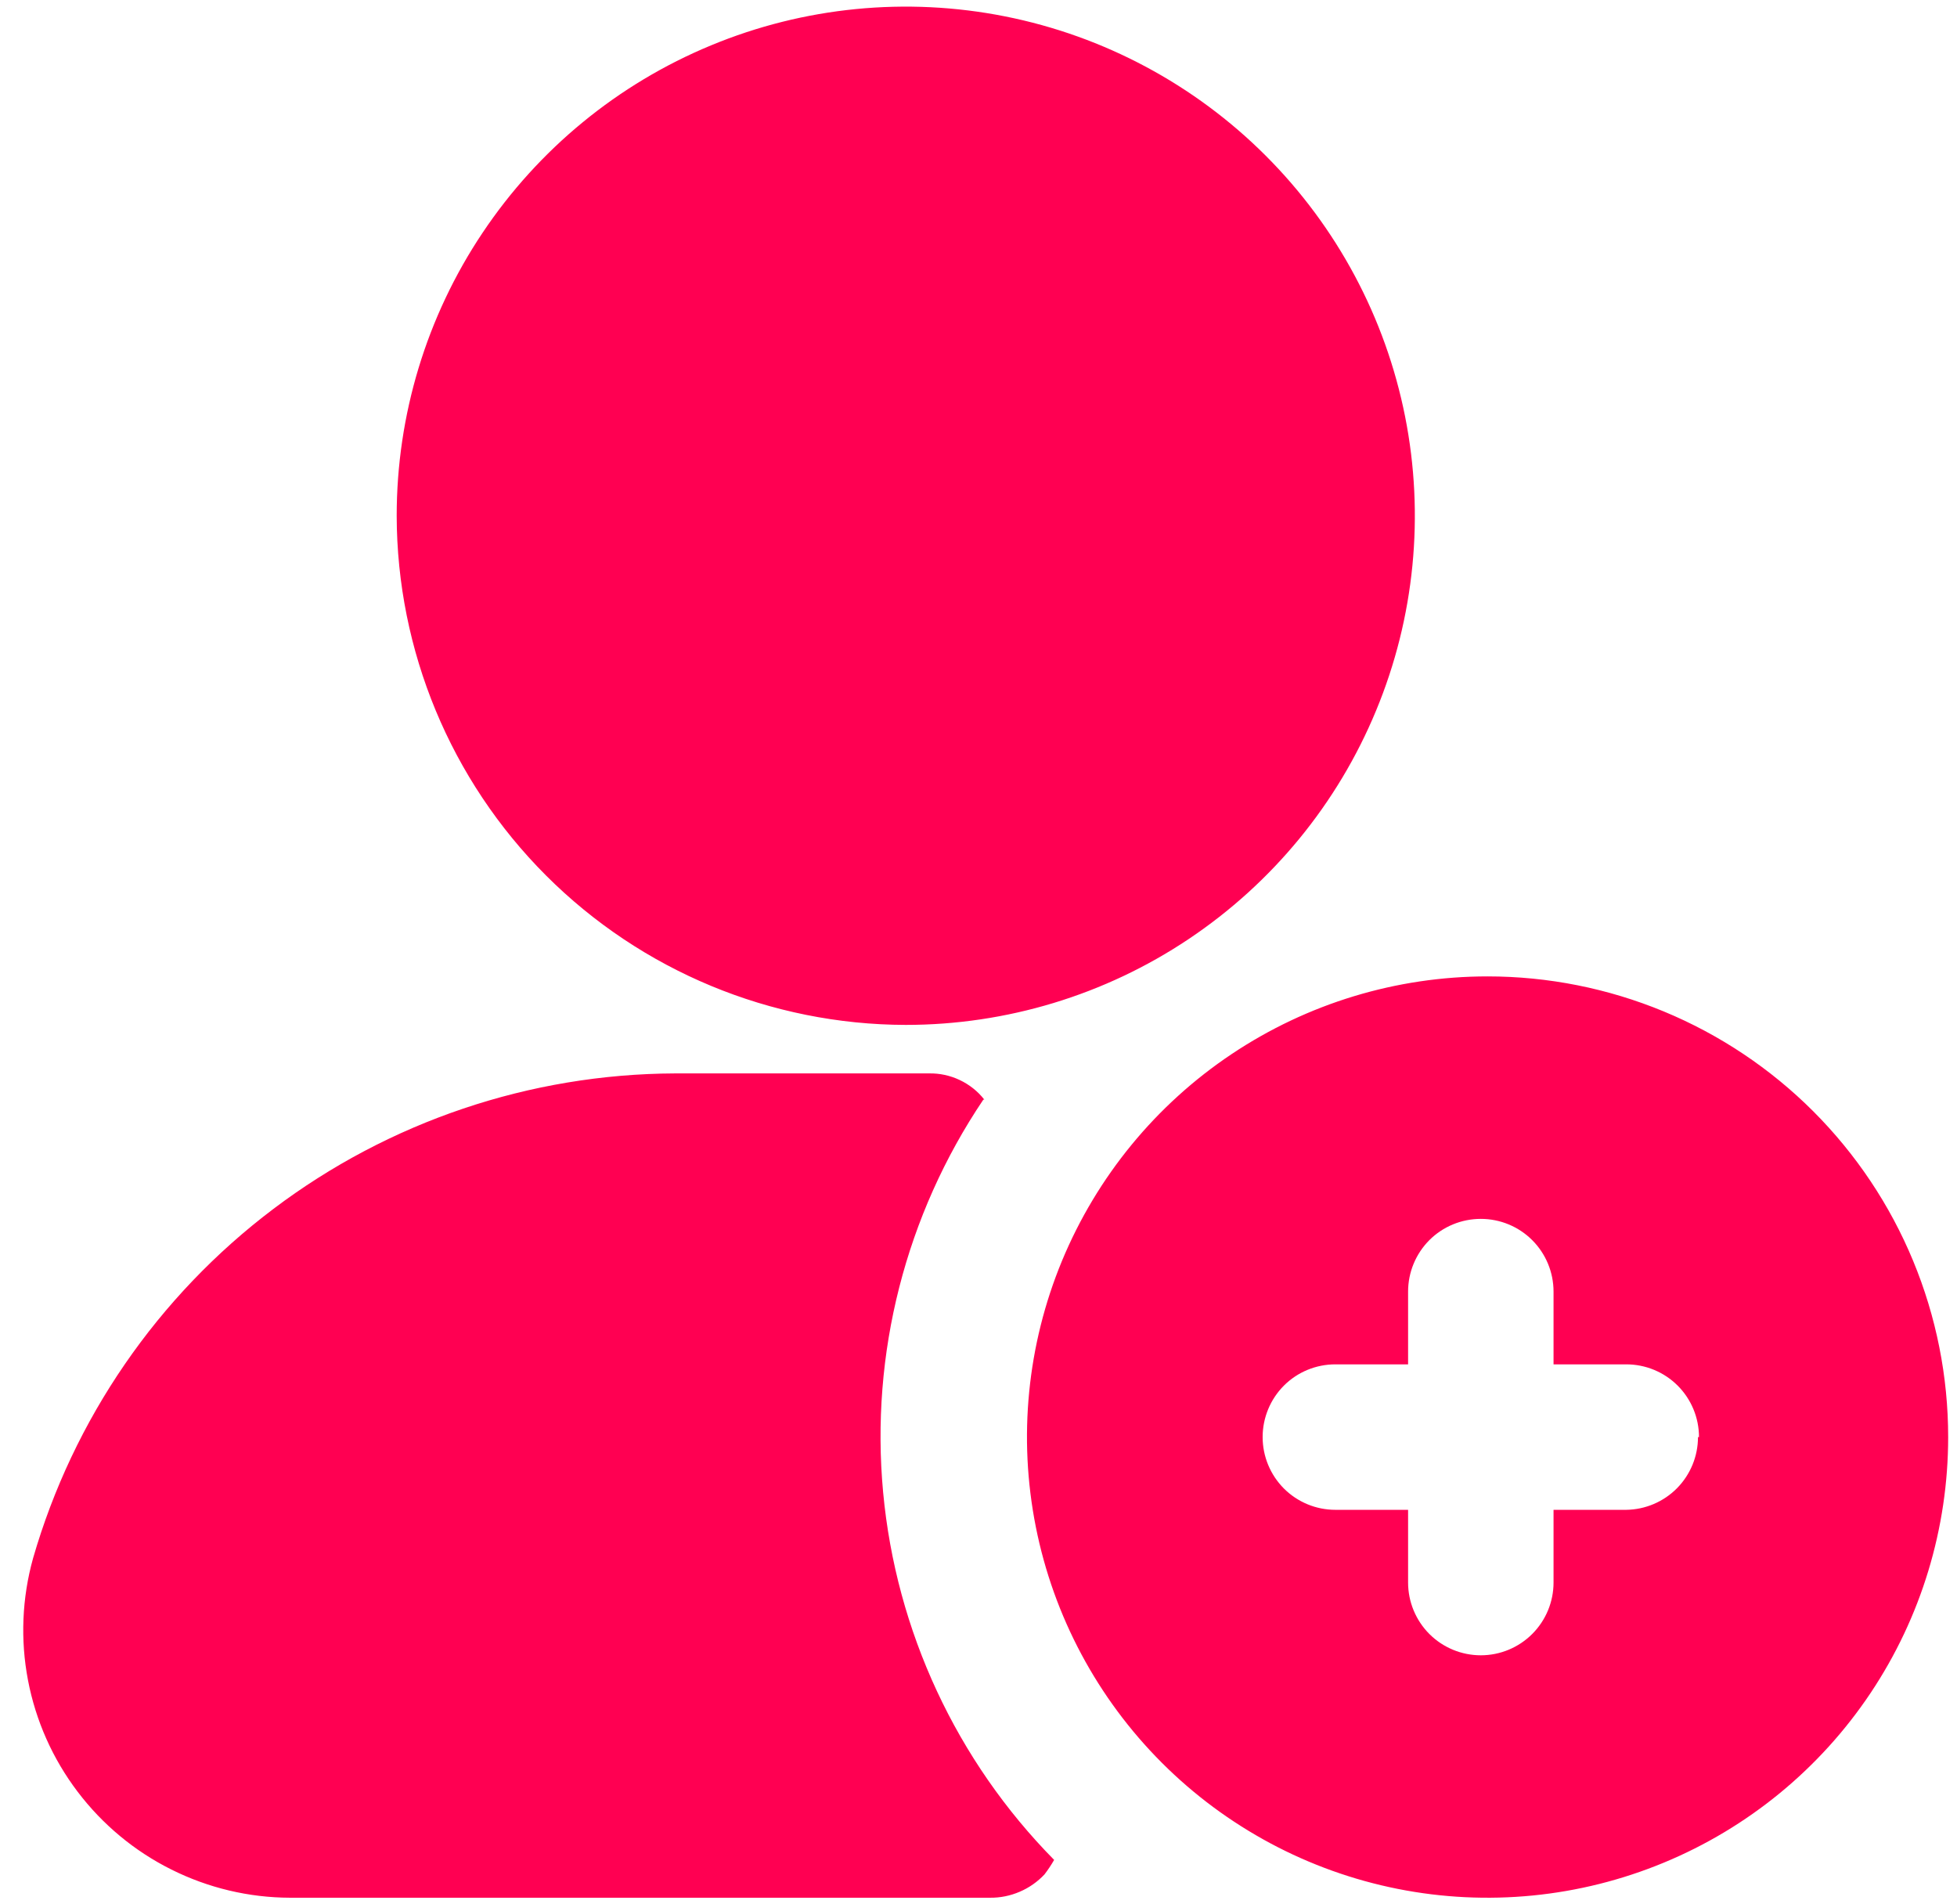 <svg width="37" height="36" viewBox="0 0 37 36" fill="none" xmlns="http://www.w3.org/2000/svg">
<g clip-path="url(#clip0_54_18)">
<path d="M7.5 9.75C7.5 7.846 8.064 5.985 9.122 4.403C10.18 2.82 11.683 1.586 13.442 0.858C15.2 0.129 17.136 -0.061 19.003 0.31C20.87 0.681 22.585 1.598 23.931 2.944C25.277 4.29 26.194 6.005 26.565 7.872C26.936 9.739 26.746 11.675 26.017 13.433C25.289 15.192 24.055 16.695 22.472 17.753C20.89 18.811 19.029 19.375 17.125 19.375C14.574 19.37 12.128 18.355 10.324 16.551C8.52 14.747 7.505 12.301 7.5 9.75ZM36.833 27.167C36.833 28.889 36.323 30.573 35.366 32.005C34.409 33.437 33.049 34.553 31.457 35.212C29.866 35.871 28.115 36.044 26.426 35.708C24.737 35.372 23.185 34.542 21.967 33.324C20.749 32.106 19.92 30.555 19.584 28.866C19.248 27.176 19.42 25.425 20.079 23.834C20.739 22.243 21.855 20.883 23.287 19.926C24.719 18.969 26.403 18.458 28.125 18.458C29.269 18.458 30.401 18.684 31.457 19.121C32.514 19.559 33.474 20.2 34.283 21.009C35.091 21.818 35.733 22.778 36.17 23.834C36.608 24.891 36.833 26.023 36.833 27.167ZM32.122 27.167C32.122 26.802 31.977 26.452 31.719 26.194C31.461 25.936 31.111 25.792 30.747 25.792H29.372V24.417C29.372 24.052 29.227 23.702 28.969 23.444C28.711 23.186 28.361 23.042 27.997 23.042C27.632 23.042 27.282 23.186 27.024 23.444C26.767 23.702 26.622 24.052 26.622 24.417V25.792H25.247C24.882 25.792 24.532 25.936 24.274 26.194C24.017 26.452 23.872 26.802 23.872 27.167C23.872 27.531 24.017 27.881 24.274 28.139C24.532 28.397 24.882 28.542 25.247 28.542H26.622V29.917C26.622 30.281 26.767 30.631 27.024 30.889C27.282 31.147 27.632 31.292 27.997 31.292C28.361 31.292 28.711 31.147 28.969 30.889C29.227 30.631 29.372 30.281 29.372 29.917V28.542H30.747C31.108 28.537 31.453 28.39 31.707 28.133C31.961 27.875 32.103 27.528 32.103 27.167H32.122ZM18.61 20.787C18.486 20.629 18.327 20.503 18.145 20.417C17.964 20.331 17.765 20.288 17.565 20.292H12.762C10.02 20.303 7.355 21.202 5.167 22.855C2.979 24.507 1.386 26.824 0.625 29.458C0.416 30.209 0.383 30.997 0.529 31.762C0.675 32.527 0.995 33.248 1.466 33.869C1.936 34.49 2.543 34.995 3.24 35.342C3.937 35.69 4.704 35.873 5.483 35.875H18.72C18.912 35.877 19.103 35.838 19.279 35.762C19.456 35.687 19.615 35.575 19.747 35.435C19.814 35.348 19.875 35.256 19.93 35.16C18.083 33.286 16.941 30.832 16.697 28.212C16.453 25.593 17.122 22.969 18.592 20.787H18.61Z" fill="#FF0052"/>
</g>
<defs>
<clipPath id="clip0_54_18">
<rect width="37" height="36" fill="white"/>
</clipPath>
</defs>
</svg>
